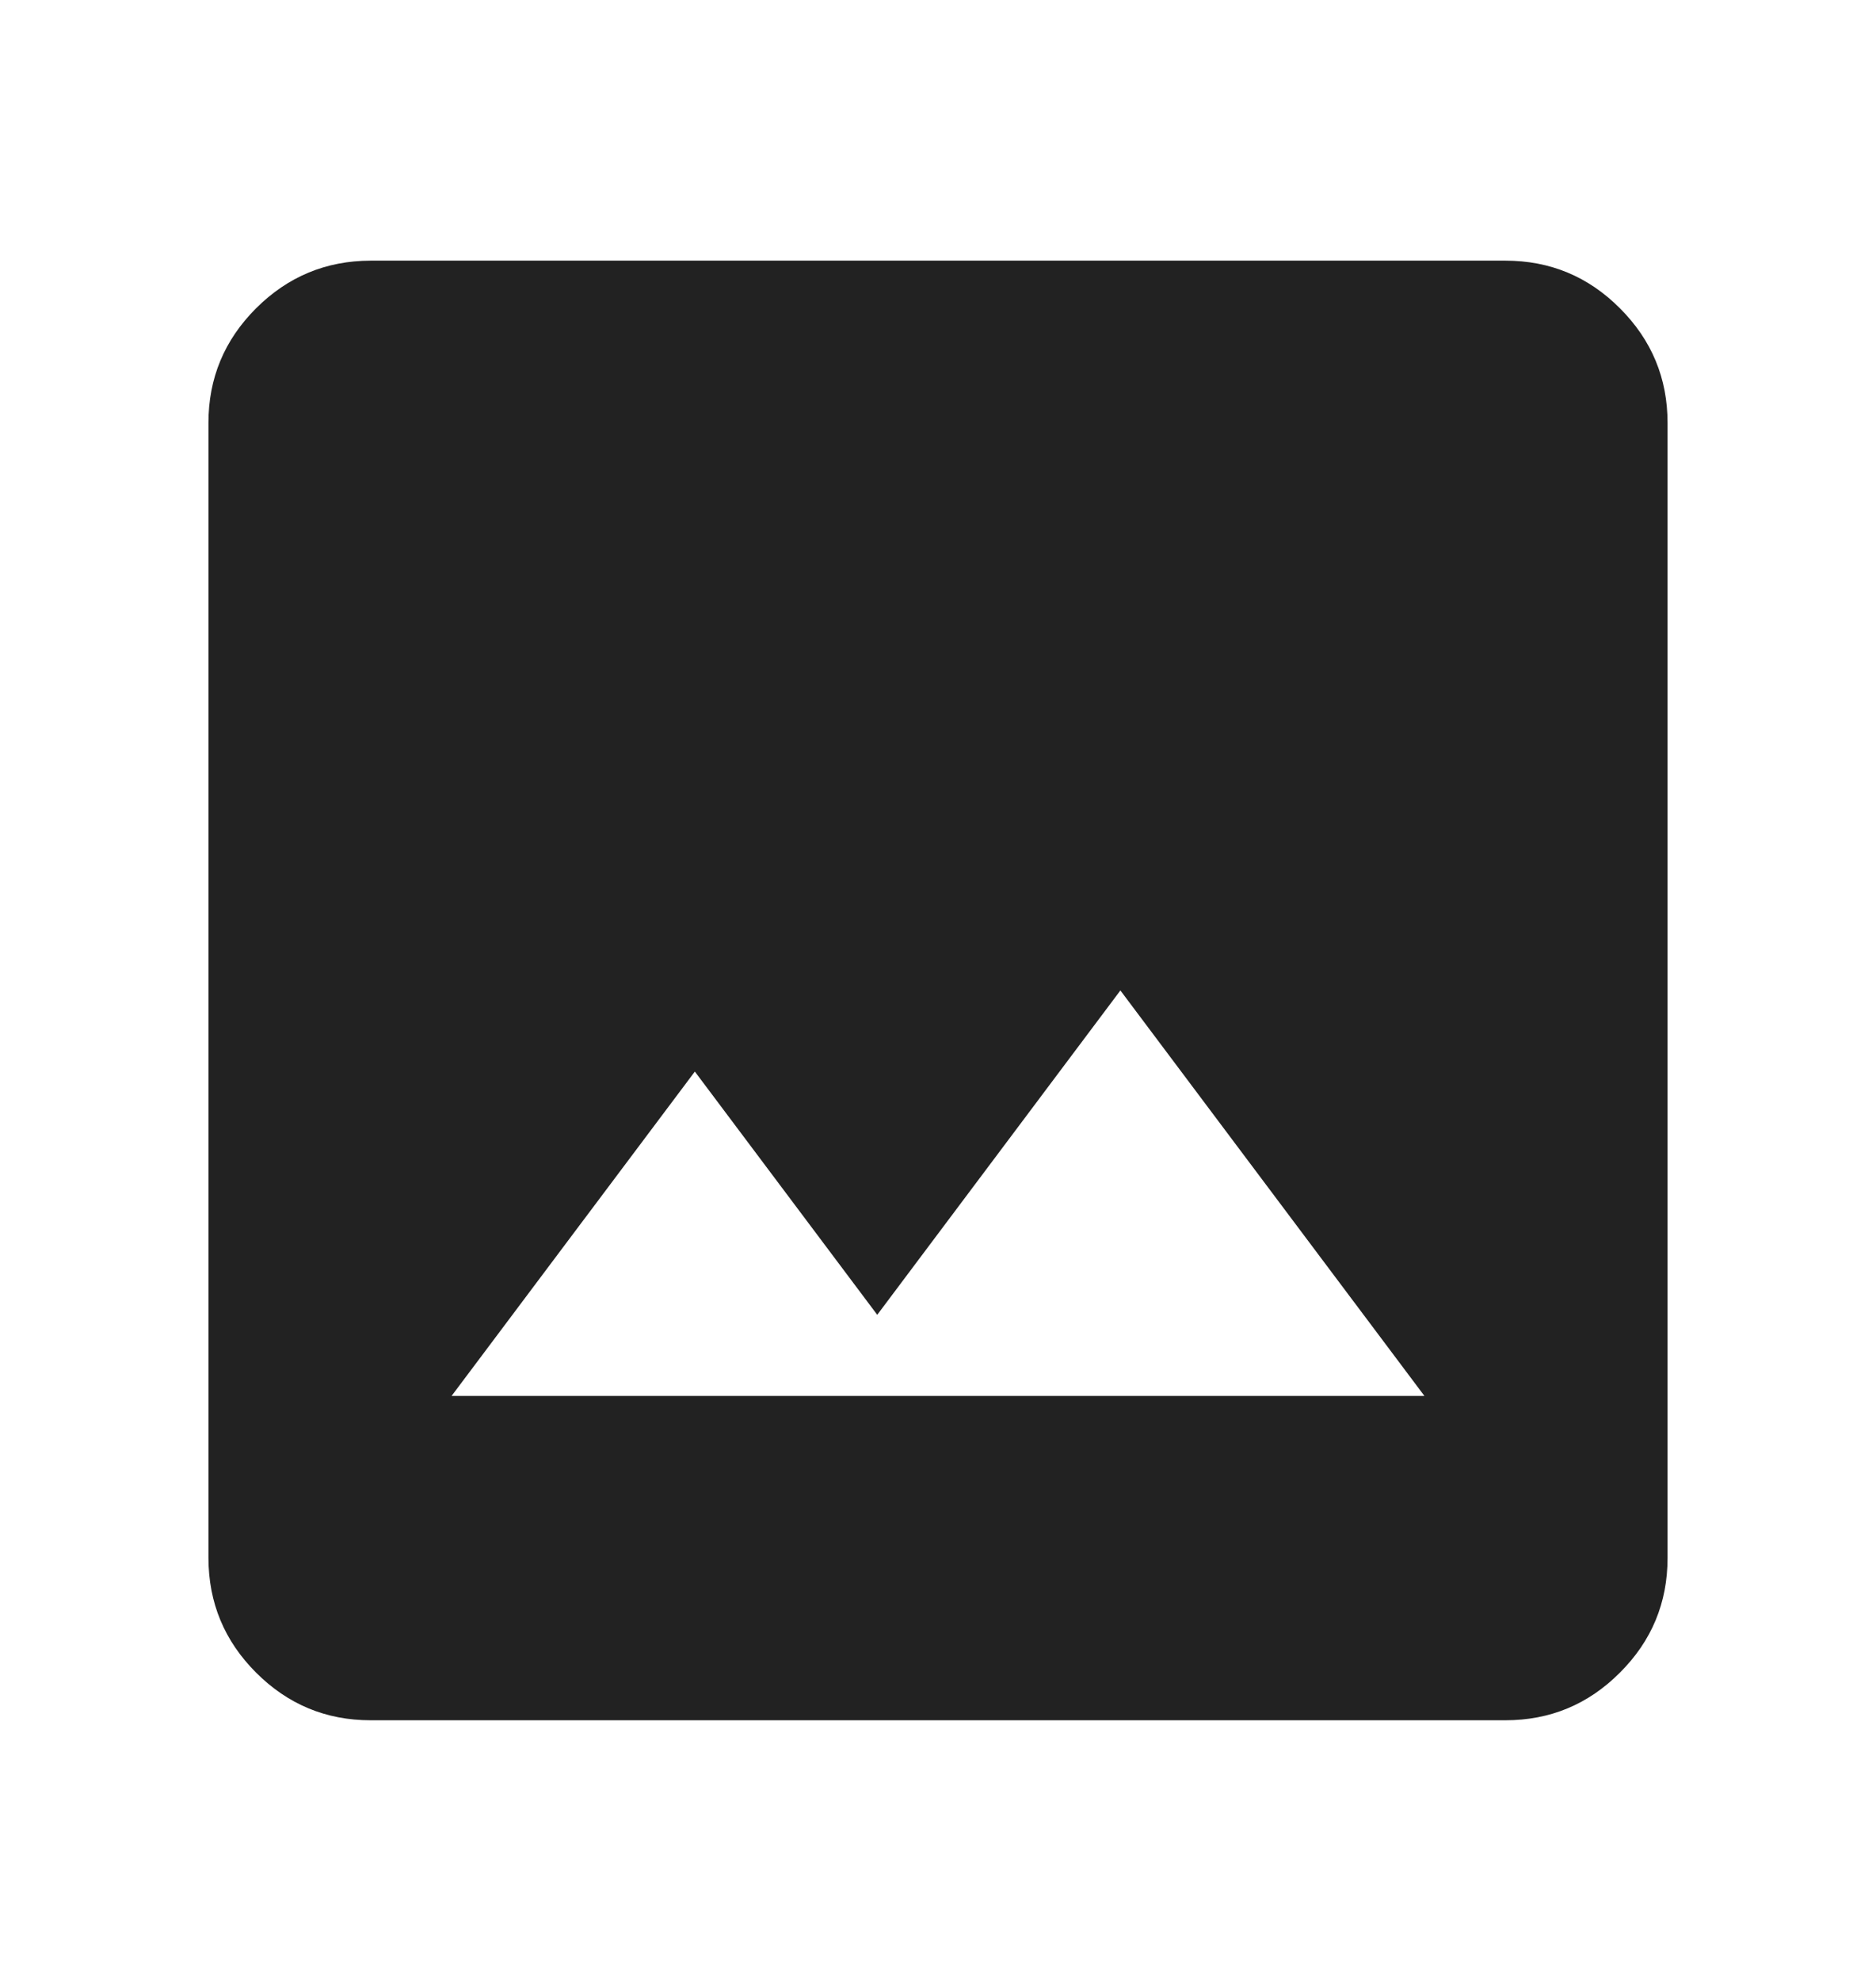 <svg width="18" height="19" viewBox="0 0 18 19" fill="none" xmlns="http://www.w3.org/2000/svg">
<path d="M3.556 16.5C3.128 16.5 2.762 16.348 2.457 16.043C2.153 15.739 2.001 15.373 2 14.944V4.056C2 3.628 2.152 3.262 2.457 2.957C2.762 2.653 3.128 2.501 3.556 2.5H14.444C14.872 2.5 15.239 2.652 15.543 2.957C15.848 3.262 16 3.628 16 4.056V14.944C16 15.372 15.848 15.739 15.543 16.043C15.239 16.348 14.873 16.5 14.444 16.5H3.556ZM4.333 13.389H13.667L10.75 9.5L8.417 12.611L6.667 10.278L4.333 13.389Z" fill="#222222"/>
</svg>
